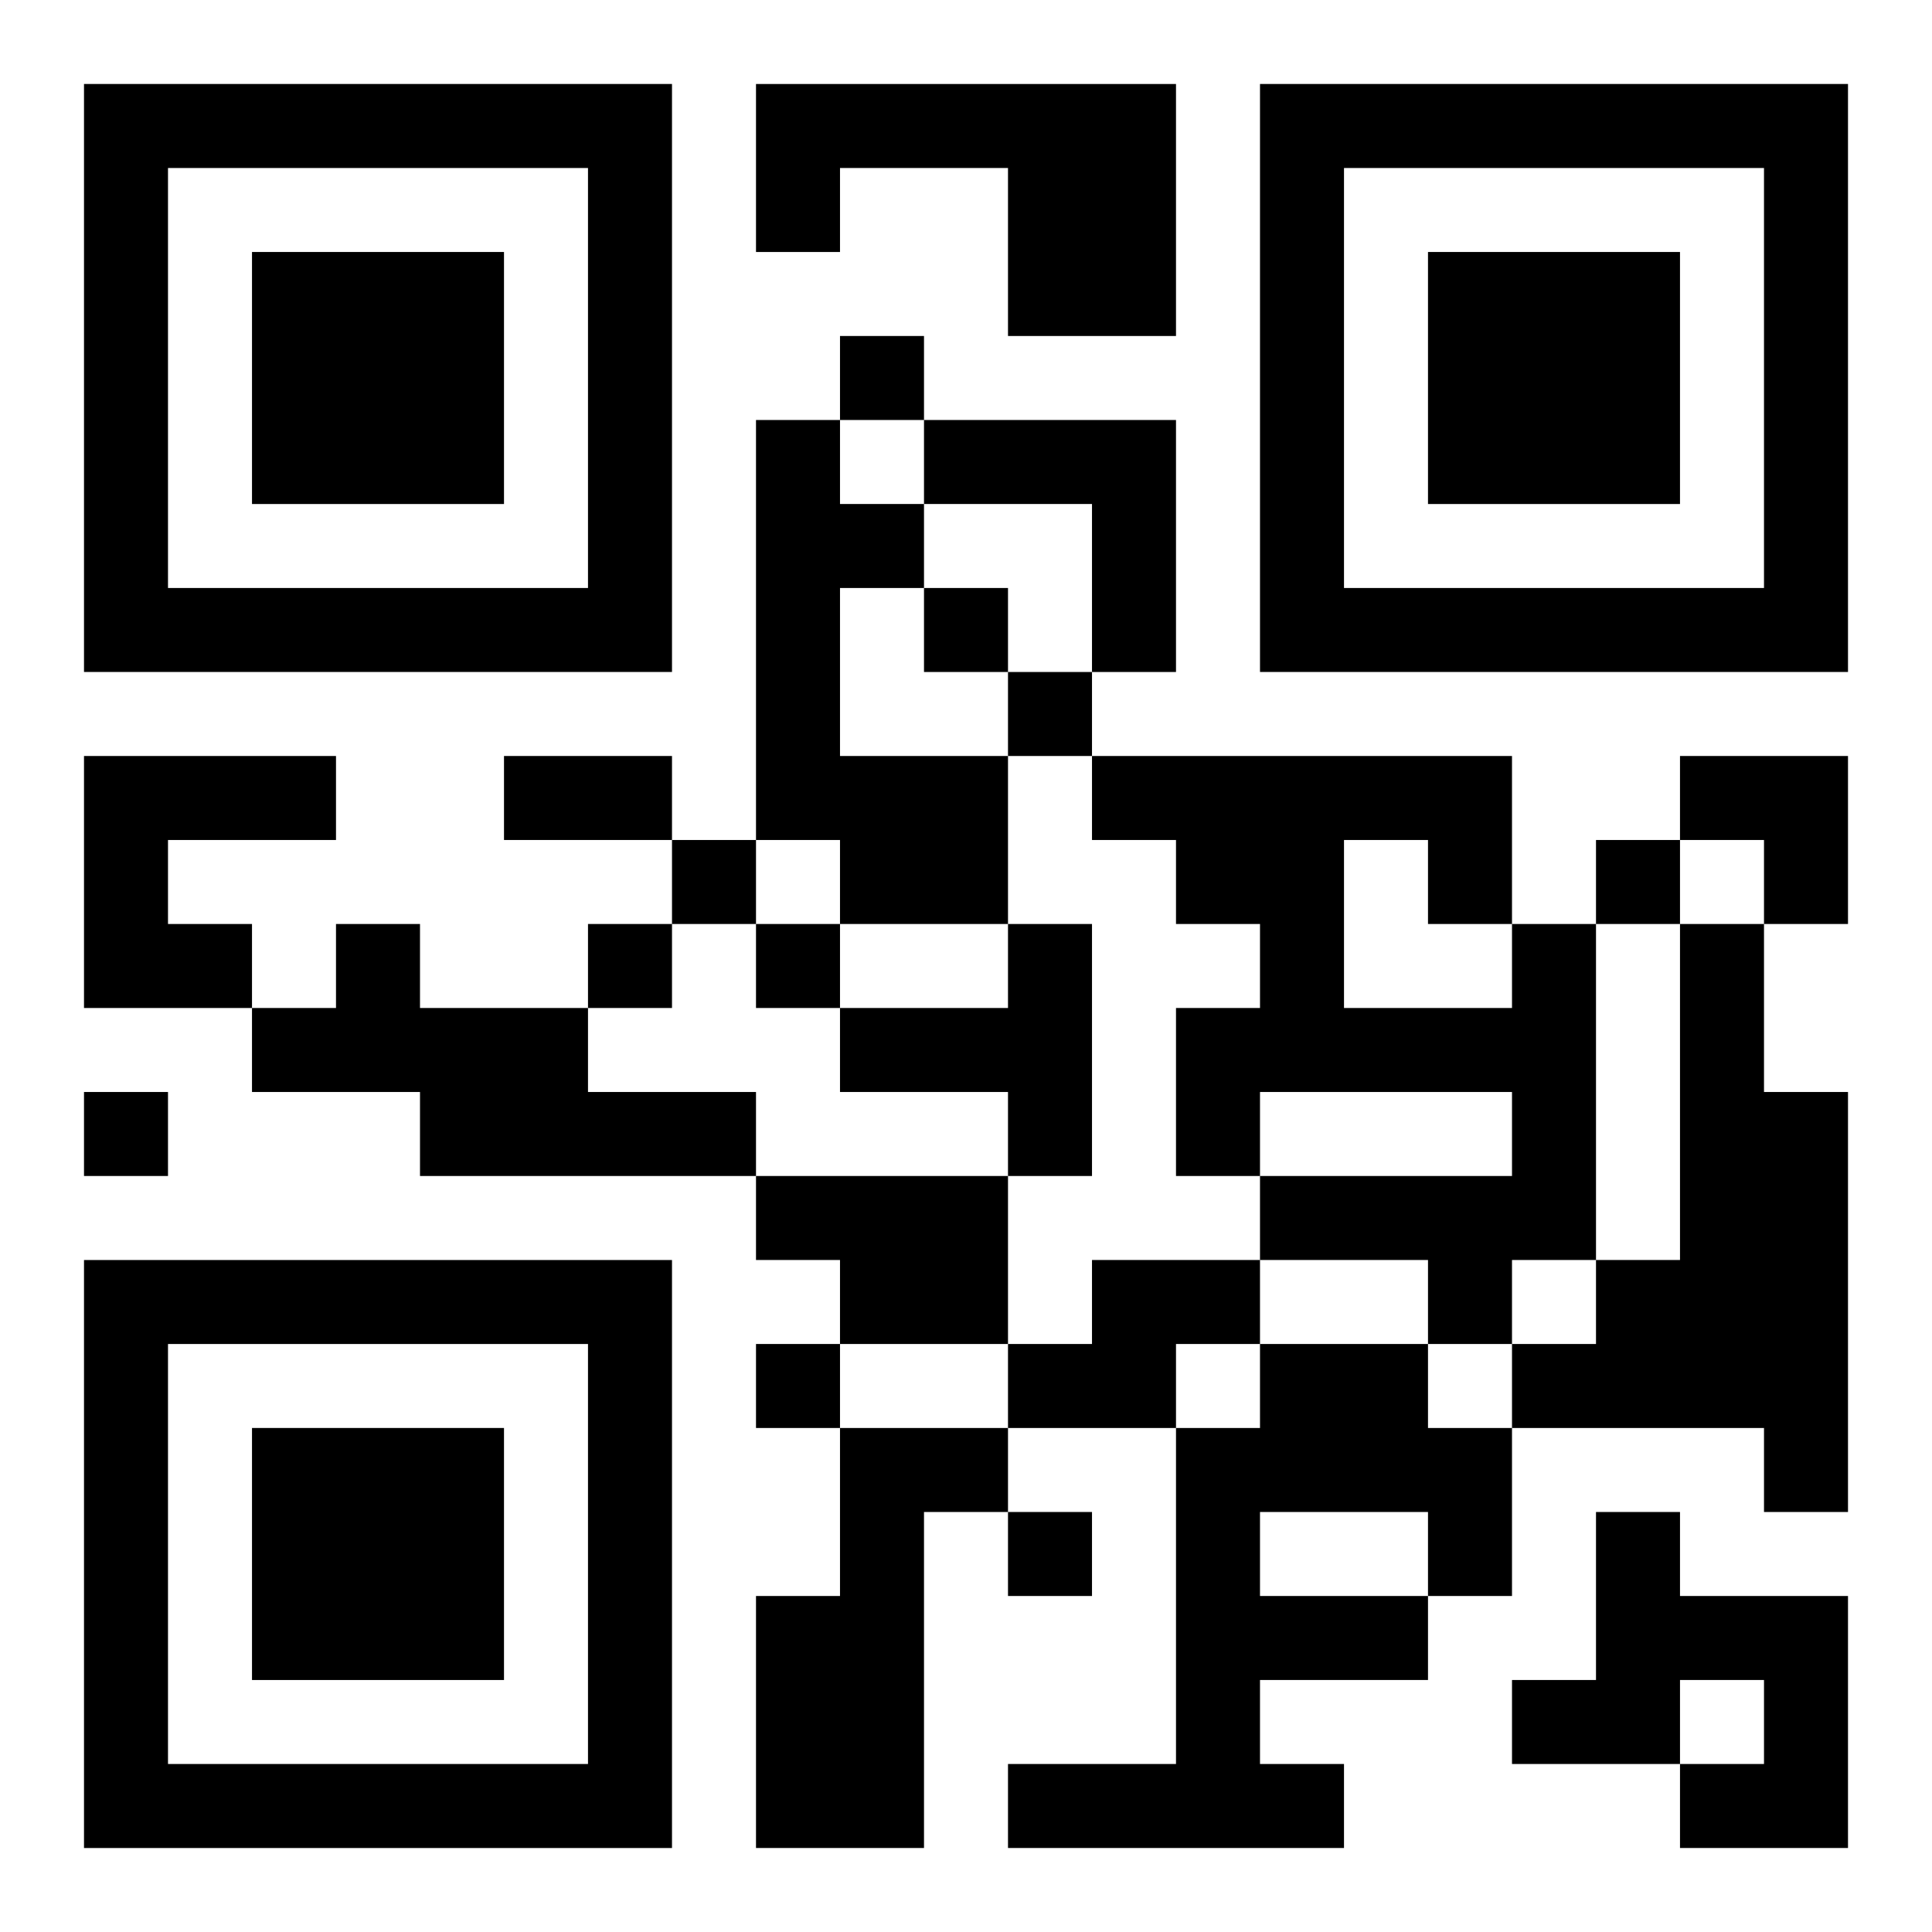 <?xml version="1.0" encoding="UTF-8"?>
<svg width="250" height="250" baseProfile="full" version="1.1" viewBox="-1 -1 23 23" xmlns="http://www.w3.org/2000/svg" xmlns:xlink="http://www.w3.org/1999/xlink"><symbol id="a"><path d="m0 7v7h7v-7h-7zm1 1h5v5h-5v-5zm1 1v3h3v-3h-3z"/></symbol><use y="-7" xlink:href="#a"/><use y="7" xlink:href="#a"/><use x="14" y="-7" xlink:href="#a"/><path d="m8 0h5v3h-2v-2h-2v1h-1v-2m0 4h1v1h1v1h-1v2h2v2h-2v-1h-1v-5m2 0h3v3h-1v-2h-2v-1m-10 4h3v1h-2v1h1v1h-2v-3m3 2h1v1h2v1h2v1h-4v-1h-2v-1h1v-1m8 0h1v3h-1v-1h-2v-1h2v-1m6 0h1v4h-1v1h-1v-1h-2v-1h3v-1h-3v1h-1v-2h1v-1h-1v-1h-1v-1h5v2m-2-1v2h2v-1h-1v-1h-1m4 1h1v2h1v5h-1v-1h-3v-1h1v-1h1v-4m-11 3h3v2h-2v-1h-1v-1m4 1h2v1h-1v1h-2v-1h1v-1m2 1h2v1h1v2h-1v1h-2v1h1v1h-4v-1h2v-4h1v-1m0 2v1h2v-1h-2m-5-1h2v1h-1v4h-2v-3h1v-2m9 1h1v1h2v3h-2v-1h1v-1h-1v1h-2v-1h1v-2m-9-14v1h1v-1h-1m1 3v1h1v-1h-1m1 1v1h1v-1h-1m-4 2v1h1v-1h-1m11 0v1h1v-1h-1m-12 1v1h1v-1h-1m2 0v1h1v-1h-1m-8 2v1h1v-1h-1m8 3v1h1v-1h-1m3 2v1h1v-1h-1m-6-9h2v1h-2v-1m14 0h2v2h-1v-1h-1z"/></svg>
